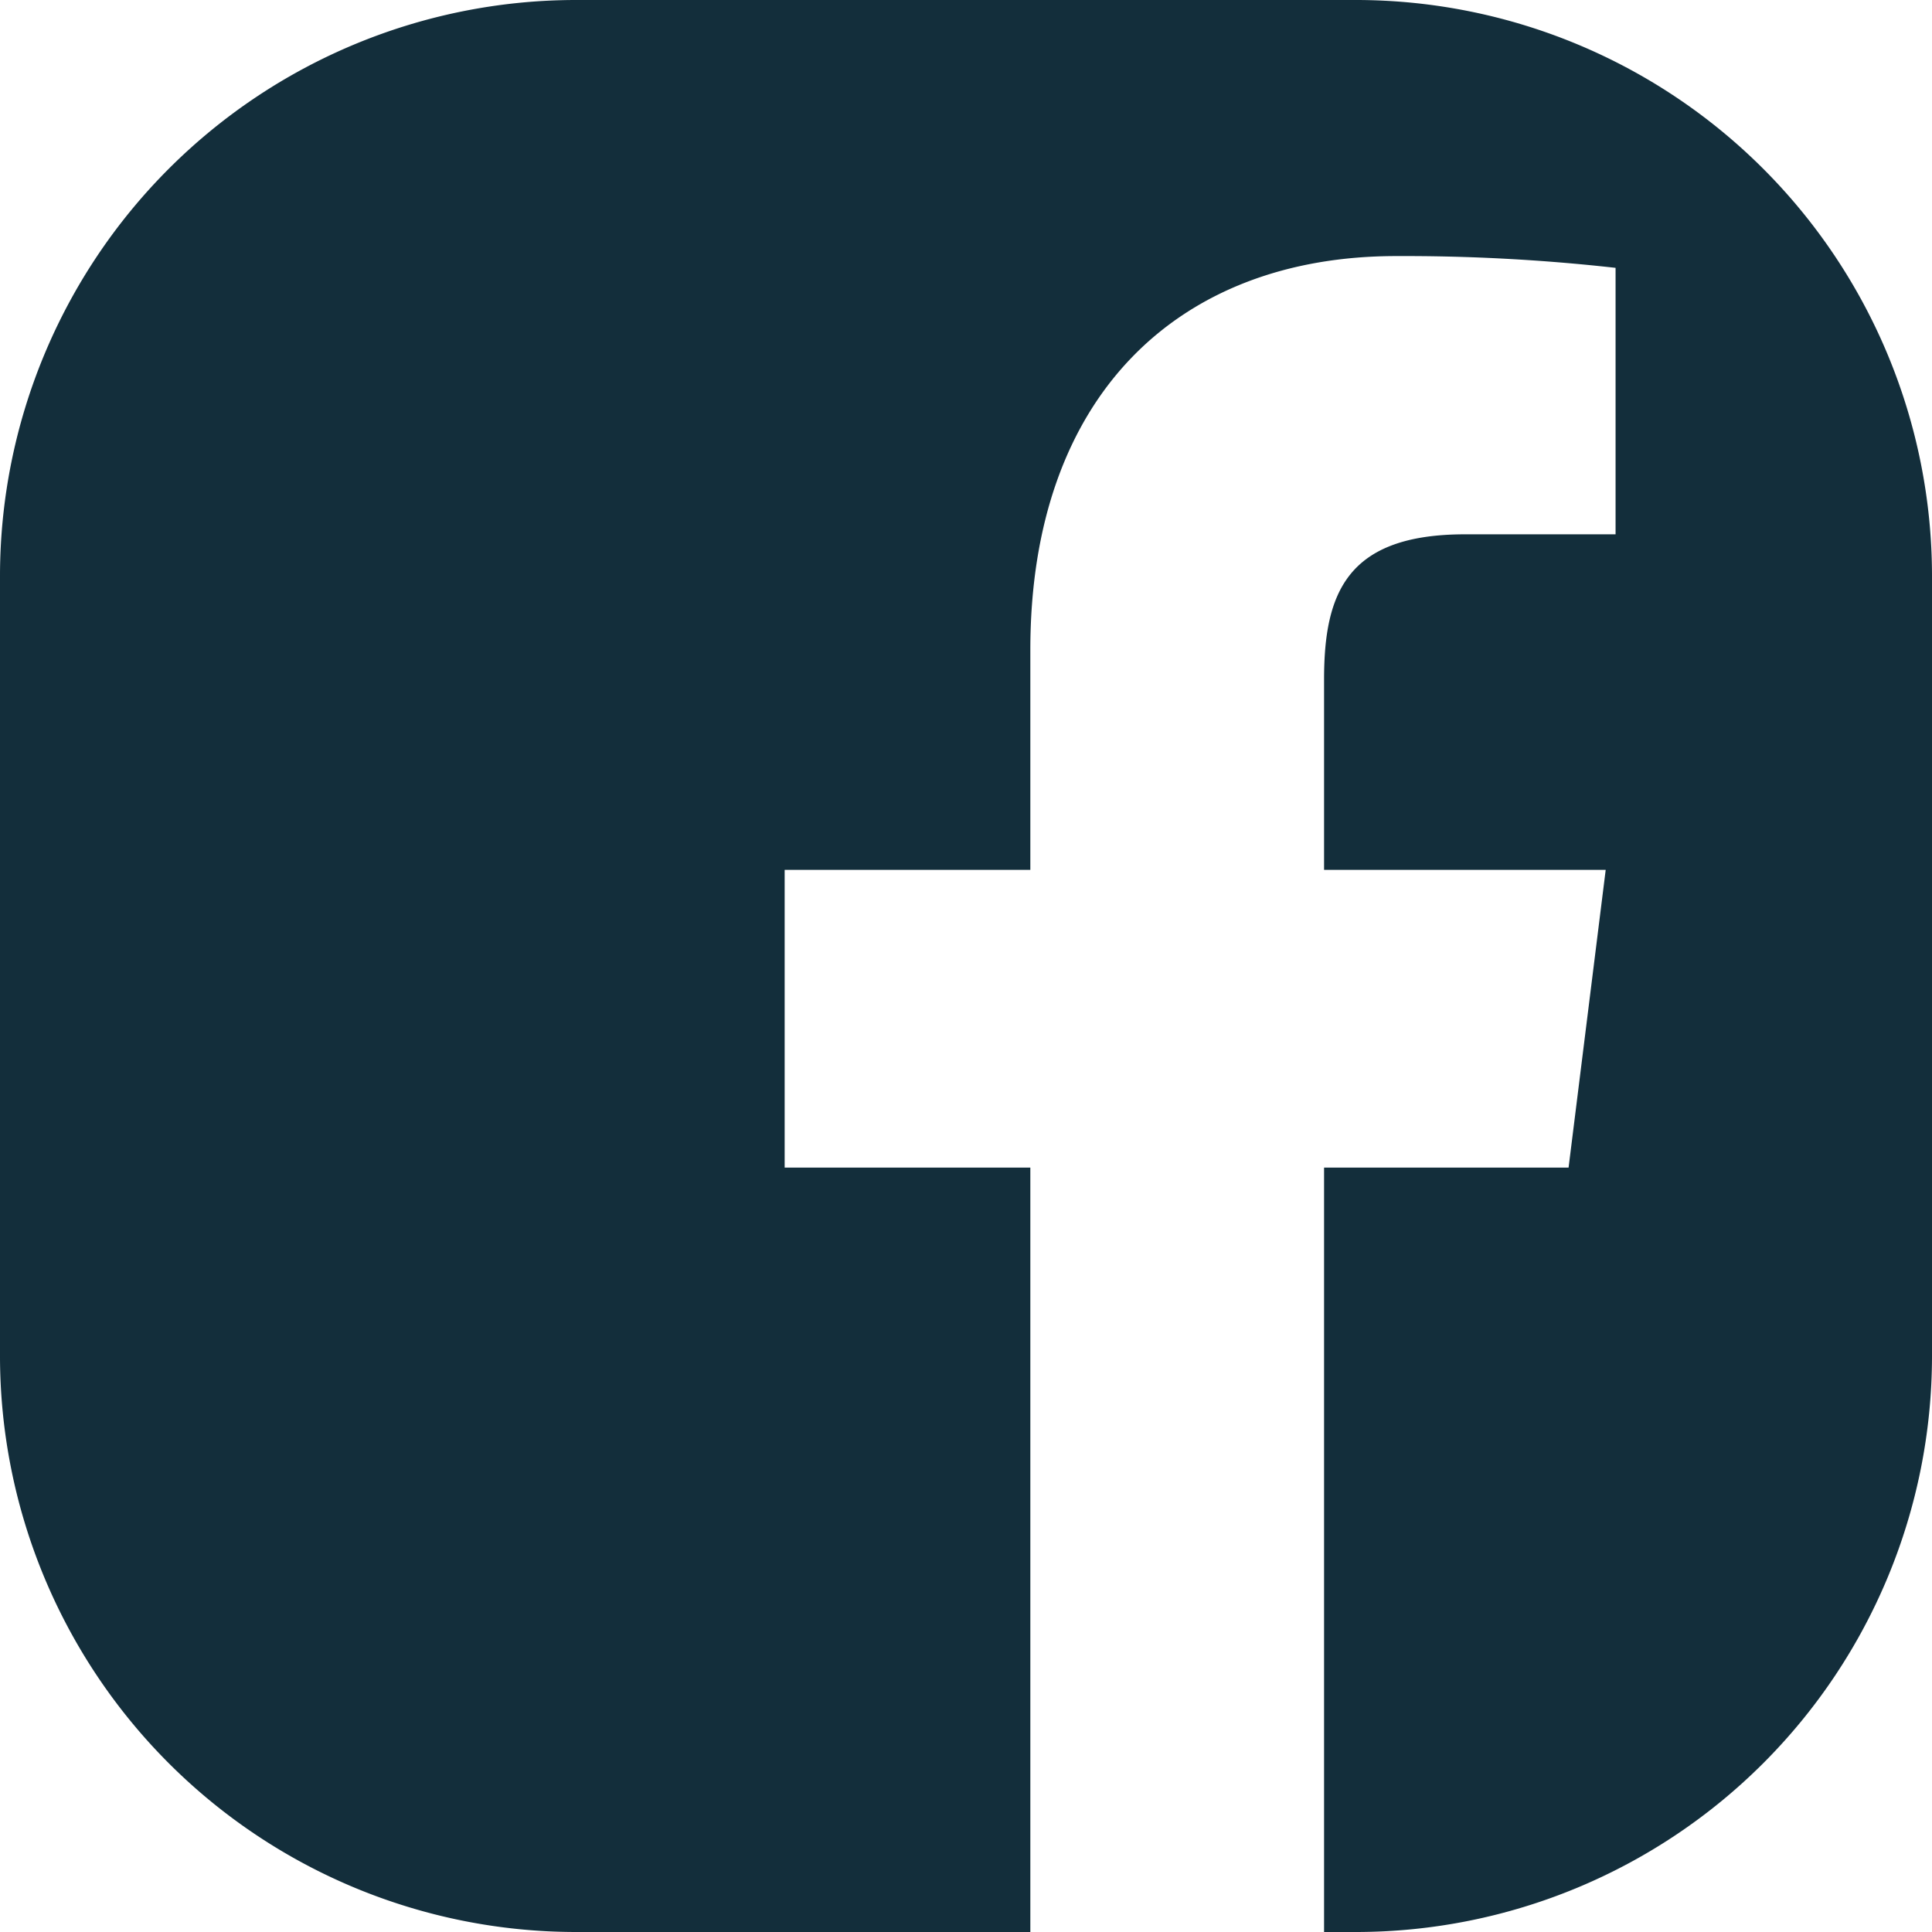 <svg xmlns="http://www.w3.org/2000/svg" width="18.213" height="18.213" viewBox="0 0 18.213 18.213"><g transform="translate(12.787)"><path d="M0,0H-7.362a5.432,5.432,0,0,0-5.425,5.426v7.361a5.432,5.432,0,0,0,5.425,5.426h4.288V11.007H-5.39V8.2h2.316V6.126c0-2.4,1.4-3.712,3.449-3.712a17.9,17.9,0,0,1,2.068.111V5.037H1.024c-1.114,0-1.329.554-1.329,1.368V8.2H2.35L2,11.007H-.305v7.206H0a5.432,5.432,0,0,0,5.426-5.426V5.426A5.432,5.432,0,0,0,0,0" fill="#132e3b"/></g></svg>